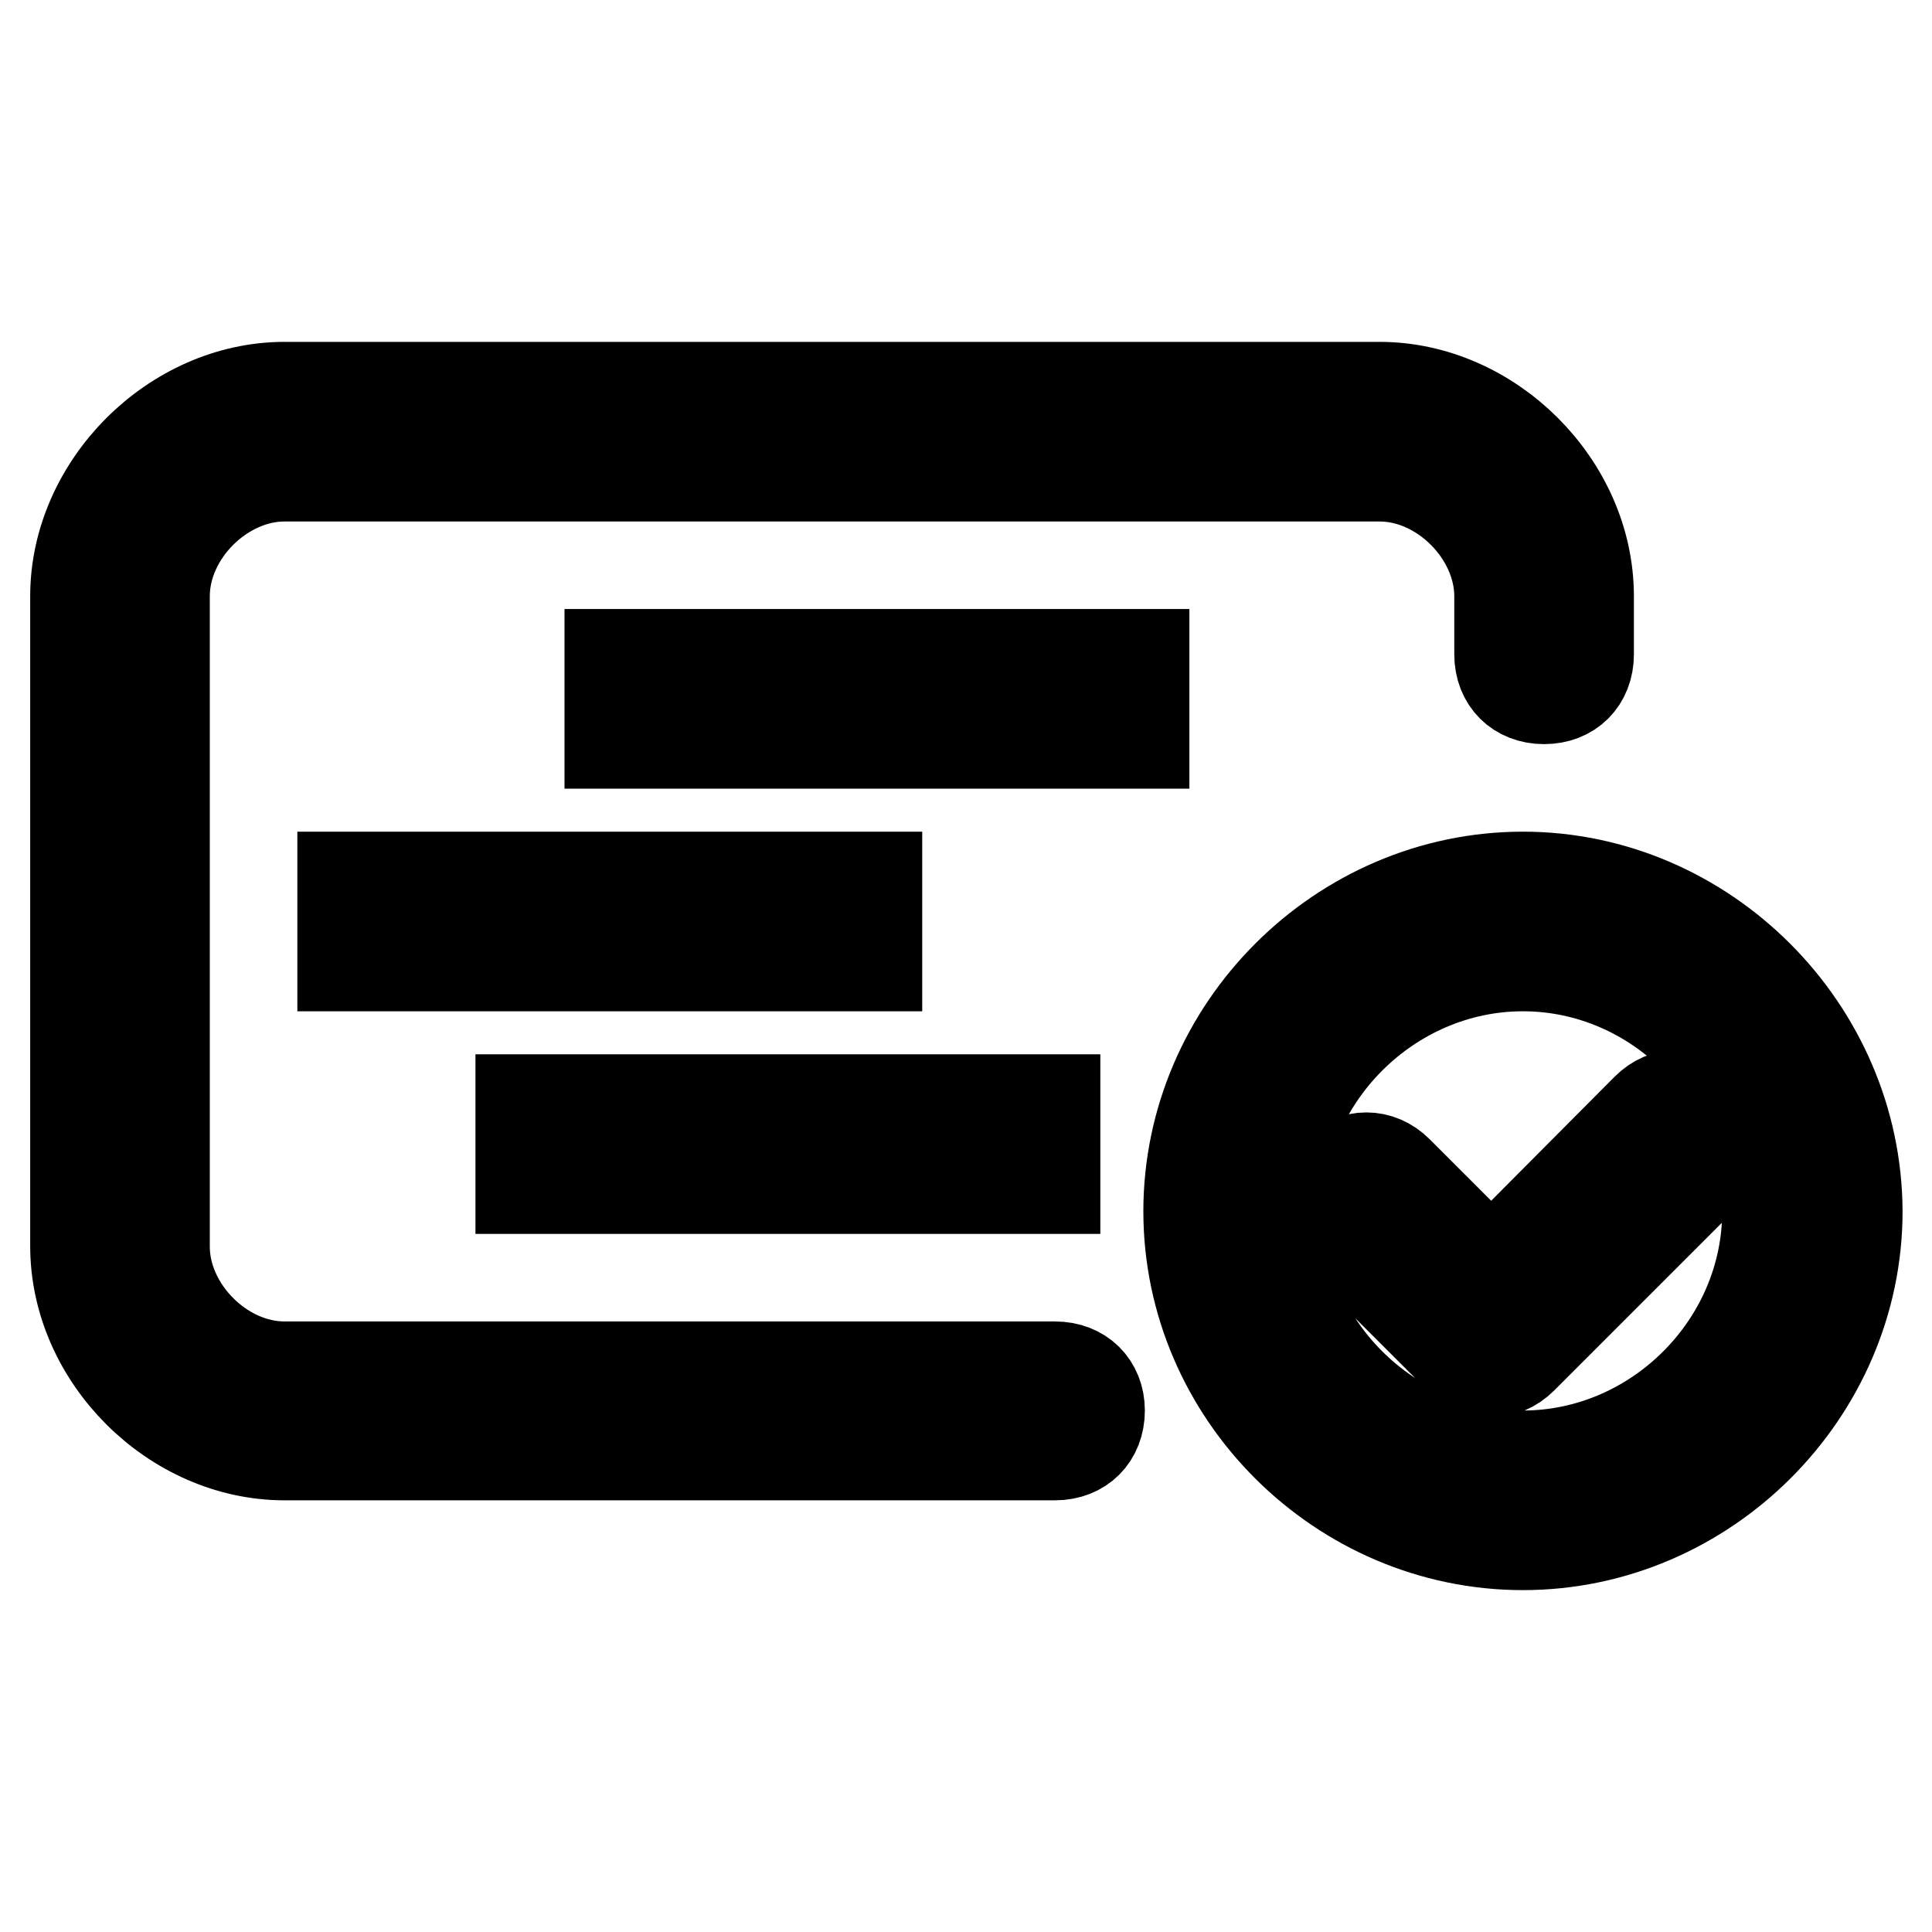 <?xml version="1.0" encoding="utf-8"?>
<!-- Svg Vector Icons : http://www.onlinewebfonts.com/icon -->
<!DOCTYPE svg PUBLIC "-//W3C//DTD SVG 1.1//EN" "http://www.w3.org/Graphics/SVG/1.1/DTD/svg11.dtd">
<svg version="1.1" xmlns="http://www.w3.org/2000/svg" xmlns:xlink="http://www.w3.org/1999/xlink" x="0px" y="0px" viewBox="0 0 256 256" enable-background="new 0 0 256 256" xml:space="preserve">
<g> <path stroke-width="12" fill-opacity="0" stroke="#000000"  d="M139.8,181.1H37.7c-8.3,0-15.9-7.7-15.9-15.9V79c0-8.3,7.7-15.9,15.9-15.9h145.1c8.3,0,15.9,7.7,15.9,15.9 v7.7c0,3.5,2.4,5.9,5.9,5.9c3.5,0,5.9-2.4,5.9-5.9V79c0-14.8-13-27.7-27.7-27.7H37.7C23,51.3,10,64.3,10,79v86.1 c0,14.8,13,27.7,27.7,27.7h102.1c3.5,0,5.9-2.4,5.9-5.9C145.7,183.5,143.3,181.1,139.8,181.1z M80.8,86.7h11.8v11.8H80.8V86.7z  M104.4,86.7h47.2v11.8h-47.2V86.7z M45.4,116.2h11.8V128H45.4V116.2z M69,116.2h47.2V128H69V116.2z M92.6,145.7h47.2v11.8H92.6 V145.7z M69,145.7h11.8v11.8H69V145.7z M201.8,116.2c-24.2,0-44.3,20.1-44.3,44.3c0,24.2,20.1,44.2,44.3,44.2s44.3-20.1,44.3-44.2 C246,136.3,225.9,116.2,201.8,116.2z M201.8,192.9c-17.7,0-32.5-14.8-32.5-32.4c0-17.7,14.8-32.5,32.5-32.5s32.4,14.8,32.4,32.5 C234.2,178.2,219.4,192.9,201.8,192.9z M226.5,146.9c-2.4-2.4-5.9-2.4-8.3,0l-20.6,20.7l-12.4-12.4c-2.4-2.4-5.9-2.4-8.3,0 c-2.4,2.4-2.4,5.9,0,8.3l16.5,16.5c2.4,2.4,5.9,2.4,8.3,0l24.8-24.8C228.9,152.8,228.9,149.2,226.5,146.9L226.5,146.9z"/></g>
</svg>